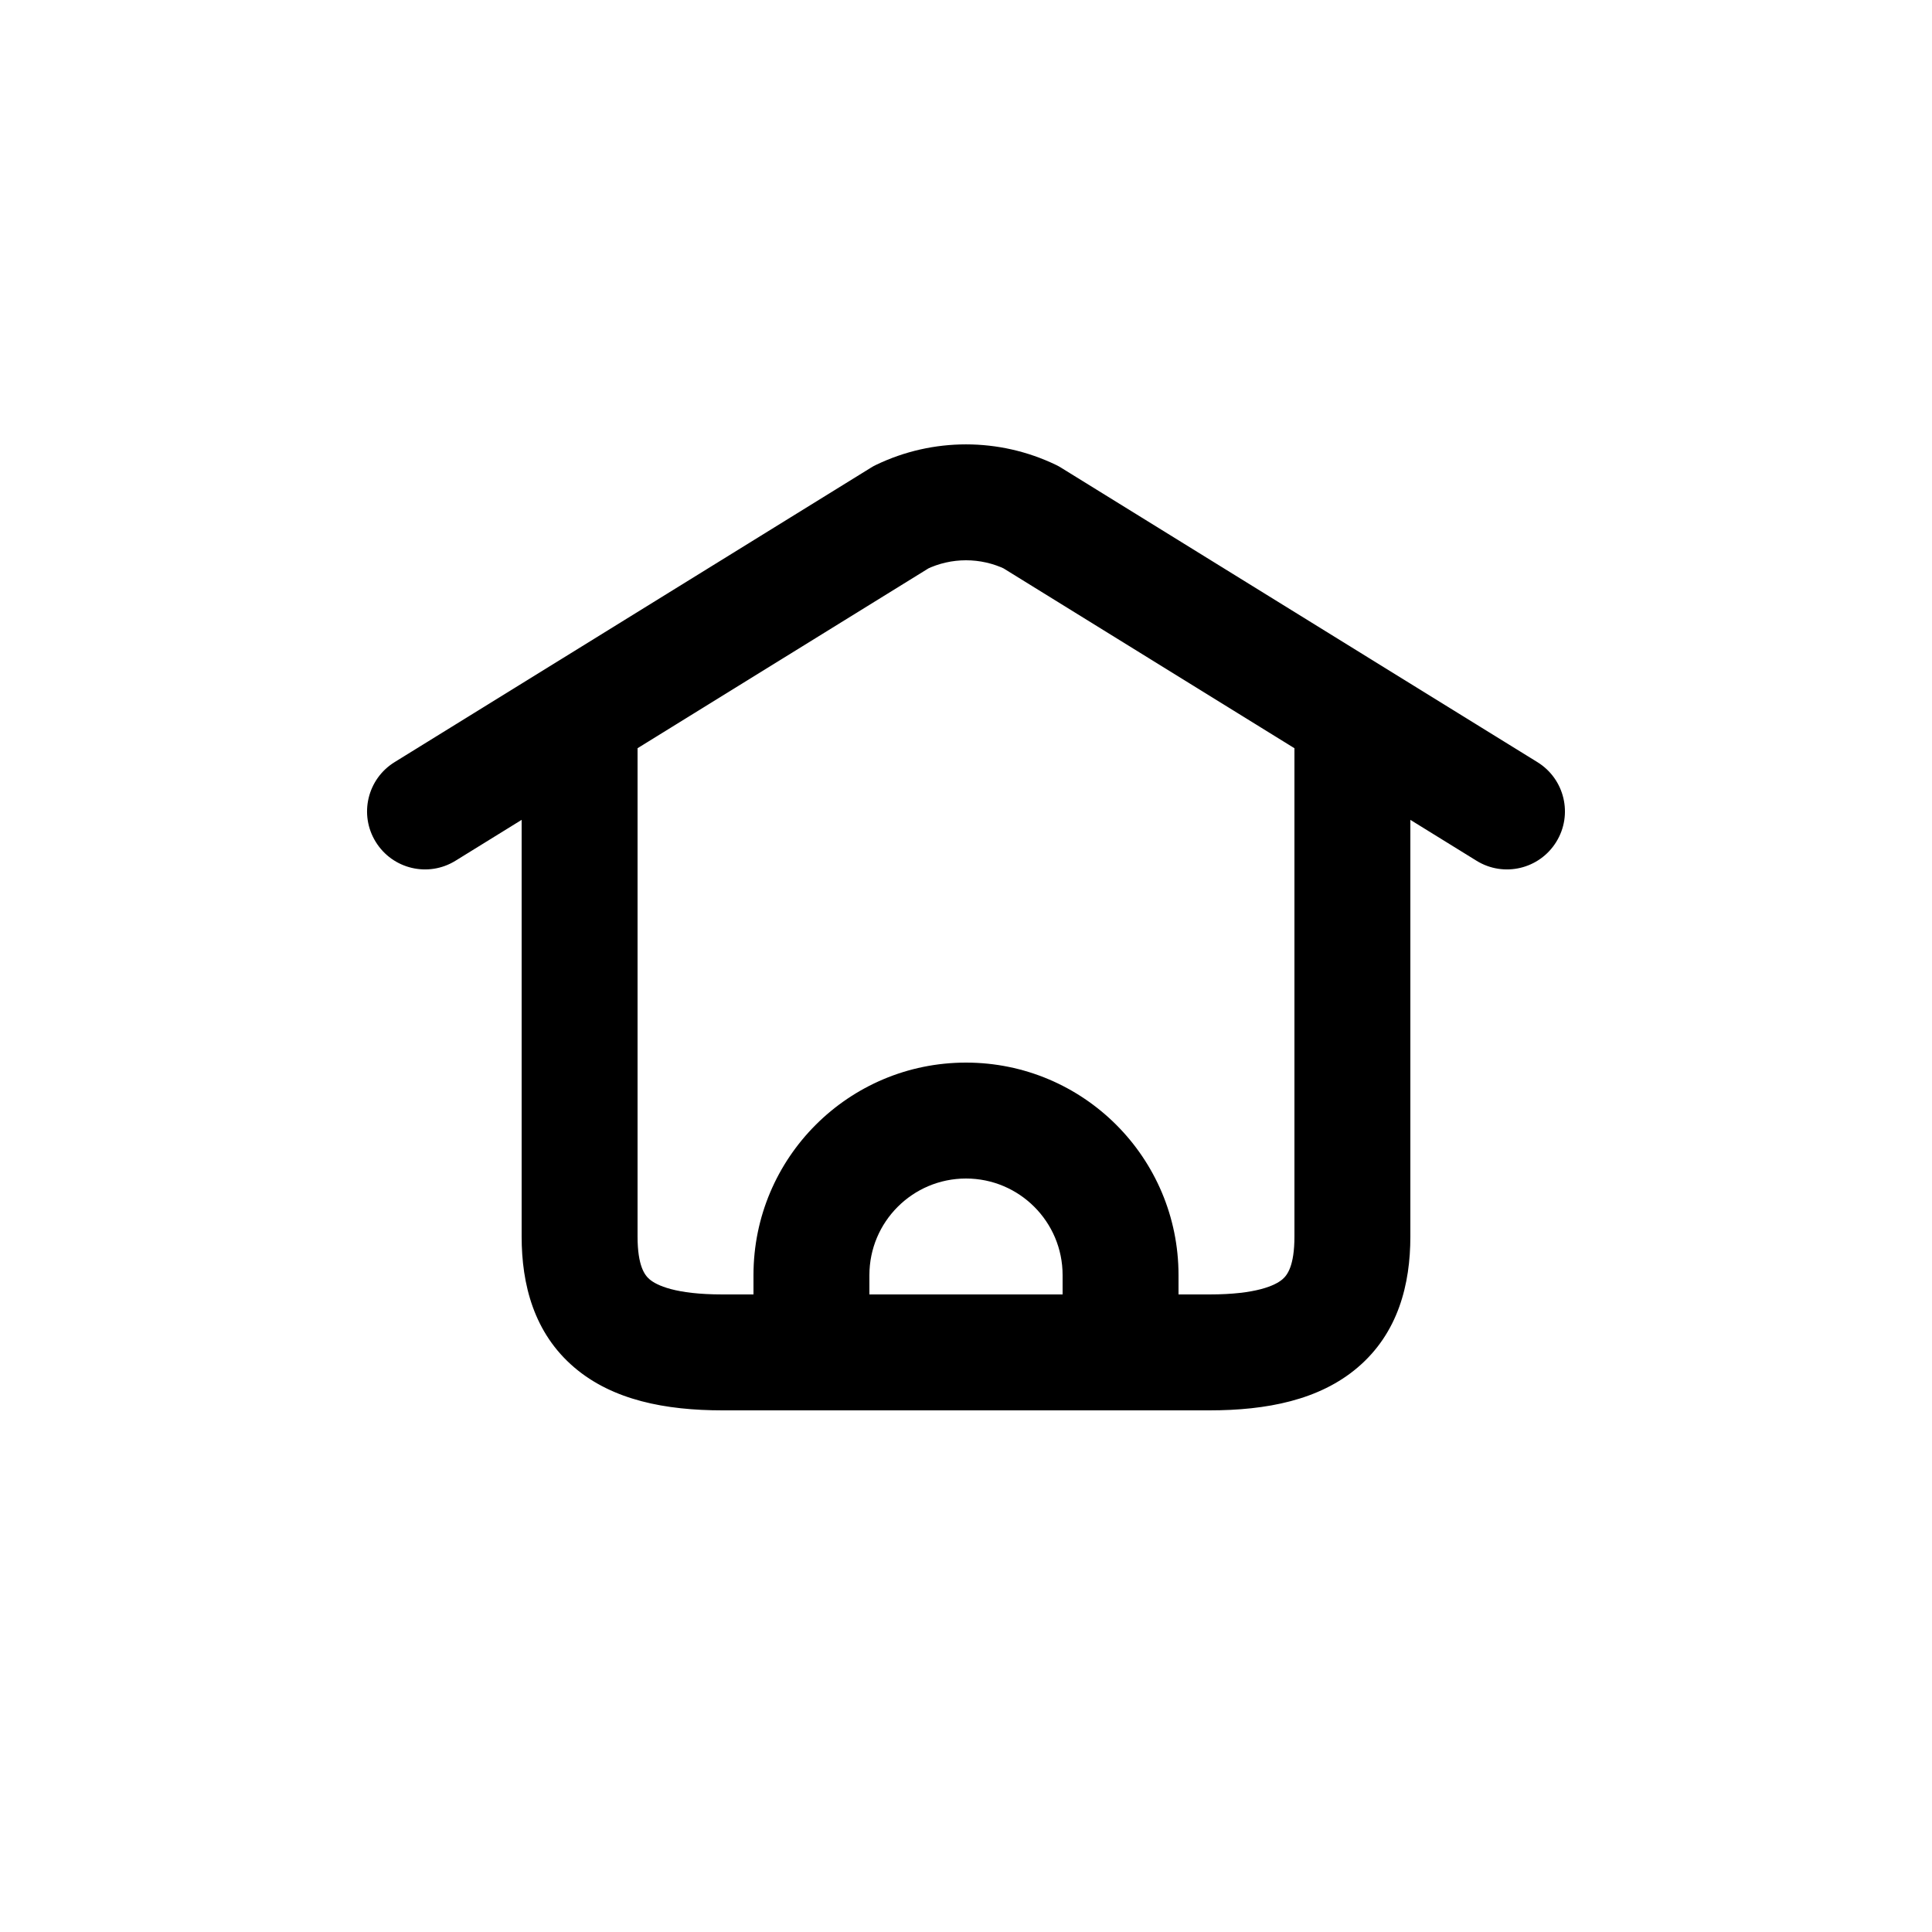<?xml version="1.0" encoding="utf-8"?>
<svg width="800px" height="800px" viewBox="0 -0.5 25 25" fill="none" xmlns="http://www.w3.org/2000/svg">
<path d="M5.106 9.362C4.753 9.58 4.644 10.042 4.862 10.394C5.08 10.747 5.542 10.856 5.894 10.638L5.106 9.362ZM7.894 9.402C8.247 9.184 8.356 8.722 8.138 8.37C7.92 8.017 7.458 7.908 7.106 8.126L7.894 9.402ZM8.25 8.764C8.25 8.35 7.914 8.014 7.5 8.014C7.086 8.014 6.75 8.35 6.75 8.764H8.25ZM10.5 17.75C10.914 17.75 11.25 17.414 11.25 17C11.25 16.586 10.914 16.25 10.5 16.25V17.75ZM7.106 8.126C6.753 8.344 6.644 8.806 6.862 9.158C7.08 9.511 7.542 9.62 7.894 9.402L7.106 8.126ZM11.662 6.191L11.337 5.515C11.313 5.526 11.29 5.539 11.268 5.553L11.662 6.191ZM13.338 6.191L13.732 5.553C13.71 5.539 13.687 5.526 13.663 5.515L13.338 6.191ZM17.106 9.402C17.458 9.62 17.92 9.511 18.138 9.158C18.356 8.806 18.247 8.344 17.894 8.126L17.106 9.402ZM9.75 17C9.75 17.414 10.086 17.75 10.5 17.75C10.914 17.75 11.25 17.414 11.25 17H9.75ZM13.75 17C13.75 17.414 14.086 17.75 14.5 17.75C14.914 17.75 15.25 17.414 15.25 17H13.75ZM10.5 16.25C10.086 16.25 9.75 16.586 9.75 17C9.75 17.414 10.086 17.75 10.5 17.75V16.25ZM14.5 17.75C14.914 17.75 15.25 17.414 15.25 17C15.25 16.586 14.914 16.25 14.5 16.25V17.75ZM14.5 16.25C14.086 16.25 13.75 16.586 13.75 17C13.75 17.414 14.086 17.75 14.5 17.75V16.25ZM18.25 8.764C18.25 8.35 17.914 8.014 17.5 8.014C17.086 8.014 16.75 8.35 16.75 8.764H18.25ZM17.894 8.126C17.542 7.908 17.08 8.017 16.862 8.37C16.644 8.722 16.753 9.184 17.106 9.402L17.894 8.126ZM19.106 10.638C19.458 10.856 19.92 10.747 20.138 10.394C20.356 10.042 20.247 9.58 19.894 9.362L19.106 10.638ZM5.894 10.638L7.894 9.402L7.106 8.126L5.106 9.362L5.894 10.638ZM6.75 8.764V15.5H8.25V8.764H6.75ZM6.75 15.5C6.75 16.118 6.907 16.749 7.433 17.196C7.929 17.618 8.61 17.75 9.35 17.75V16.25C8.74 16.25 8.496 16.132 8.405 16.054C8.343 16.001 8.25 15.882 8.25 15.5H6.75ZM9.35 17.75H10.5V16.25H9.35V17.75ZM7.894 9.402L12.056 6.829L11.268 5.553L7.106 8.126L7.894 9.402ZM11.987 6.867C12.311 6.711 12.689 6.711 13.013 6.867L13.663 5.515C12.928 5.162 12.072 5.162 11.337 5.515L11.987 6.867ZM12.944 6.829L17.106 9.402L17.894 8.126L13.732 5.553L12.944 6.829ZM11.25 17V16H9.75V17H11.25ZM11.25 16C11.25 15.31 11.81 14.75 12.5 14.75V13.25C10.981 13.25 9.75 14.481 9.75 16H11.25ZM12.5 14.75C13.19 14.75 13.75 15.31 13.75 16H15.25C15.25 14.481 14.019 13.25 12.5 13.25V14.75ZM13.75 16V17H15.25V16H13.75ZM10.5 17.75H14.5V16.25H10.5V17.75ZM14.5 17.75H15.65V16.25H14.5V17.75ZM15.65 17.75C16.39 17.75 17.071 17.618 17.567 17.196C18.093 16.749 18.25 16.118 18.25 15.5H16.75C16.75 15.882 16.657 16.001 16.595 16.054C16.504 16.132 16.26 16.25 15.65 16.25V17.75ZM18.25 15.5V8.764H16.75V15.5H18.25ZM17.106 9.402L19.106 10.638L19.894 9.362L17.894 8.126L17.106 9.402Z" fill="#000000"/>
</svg>